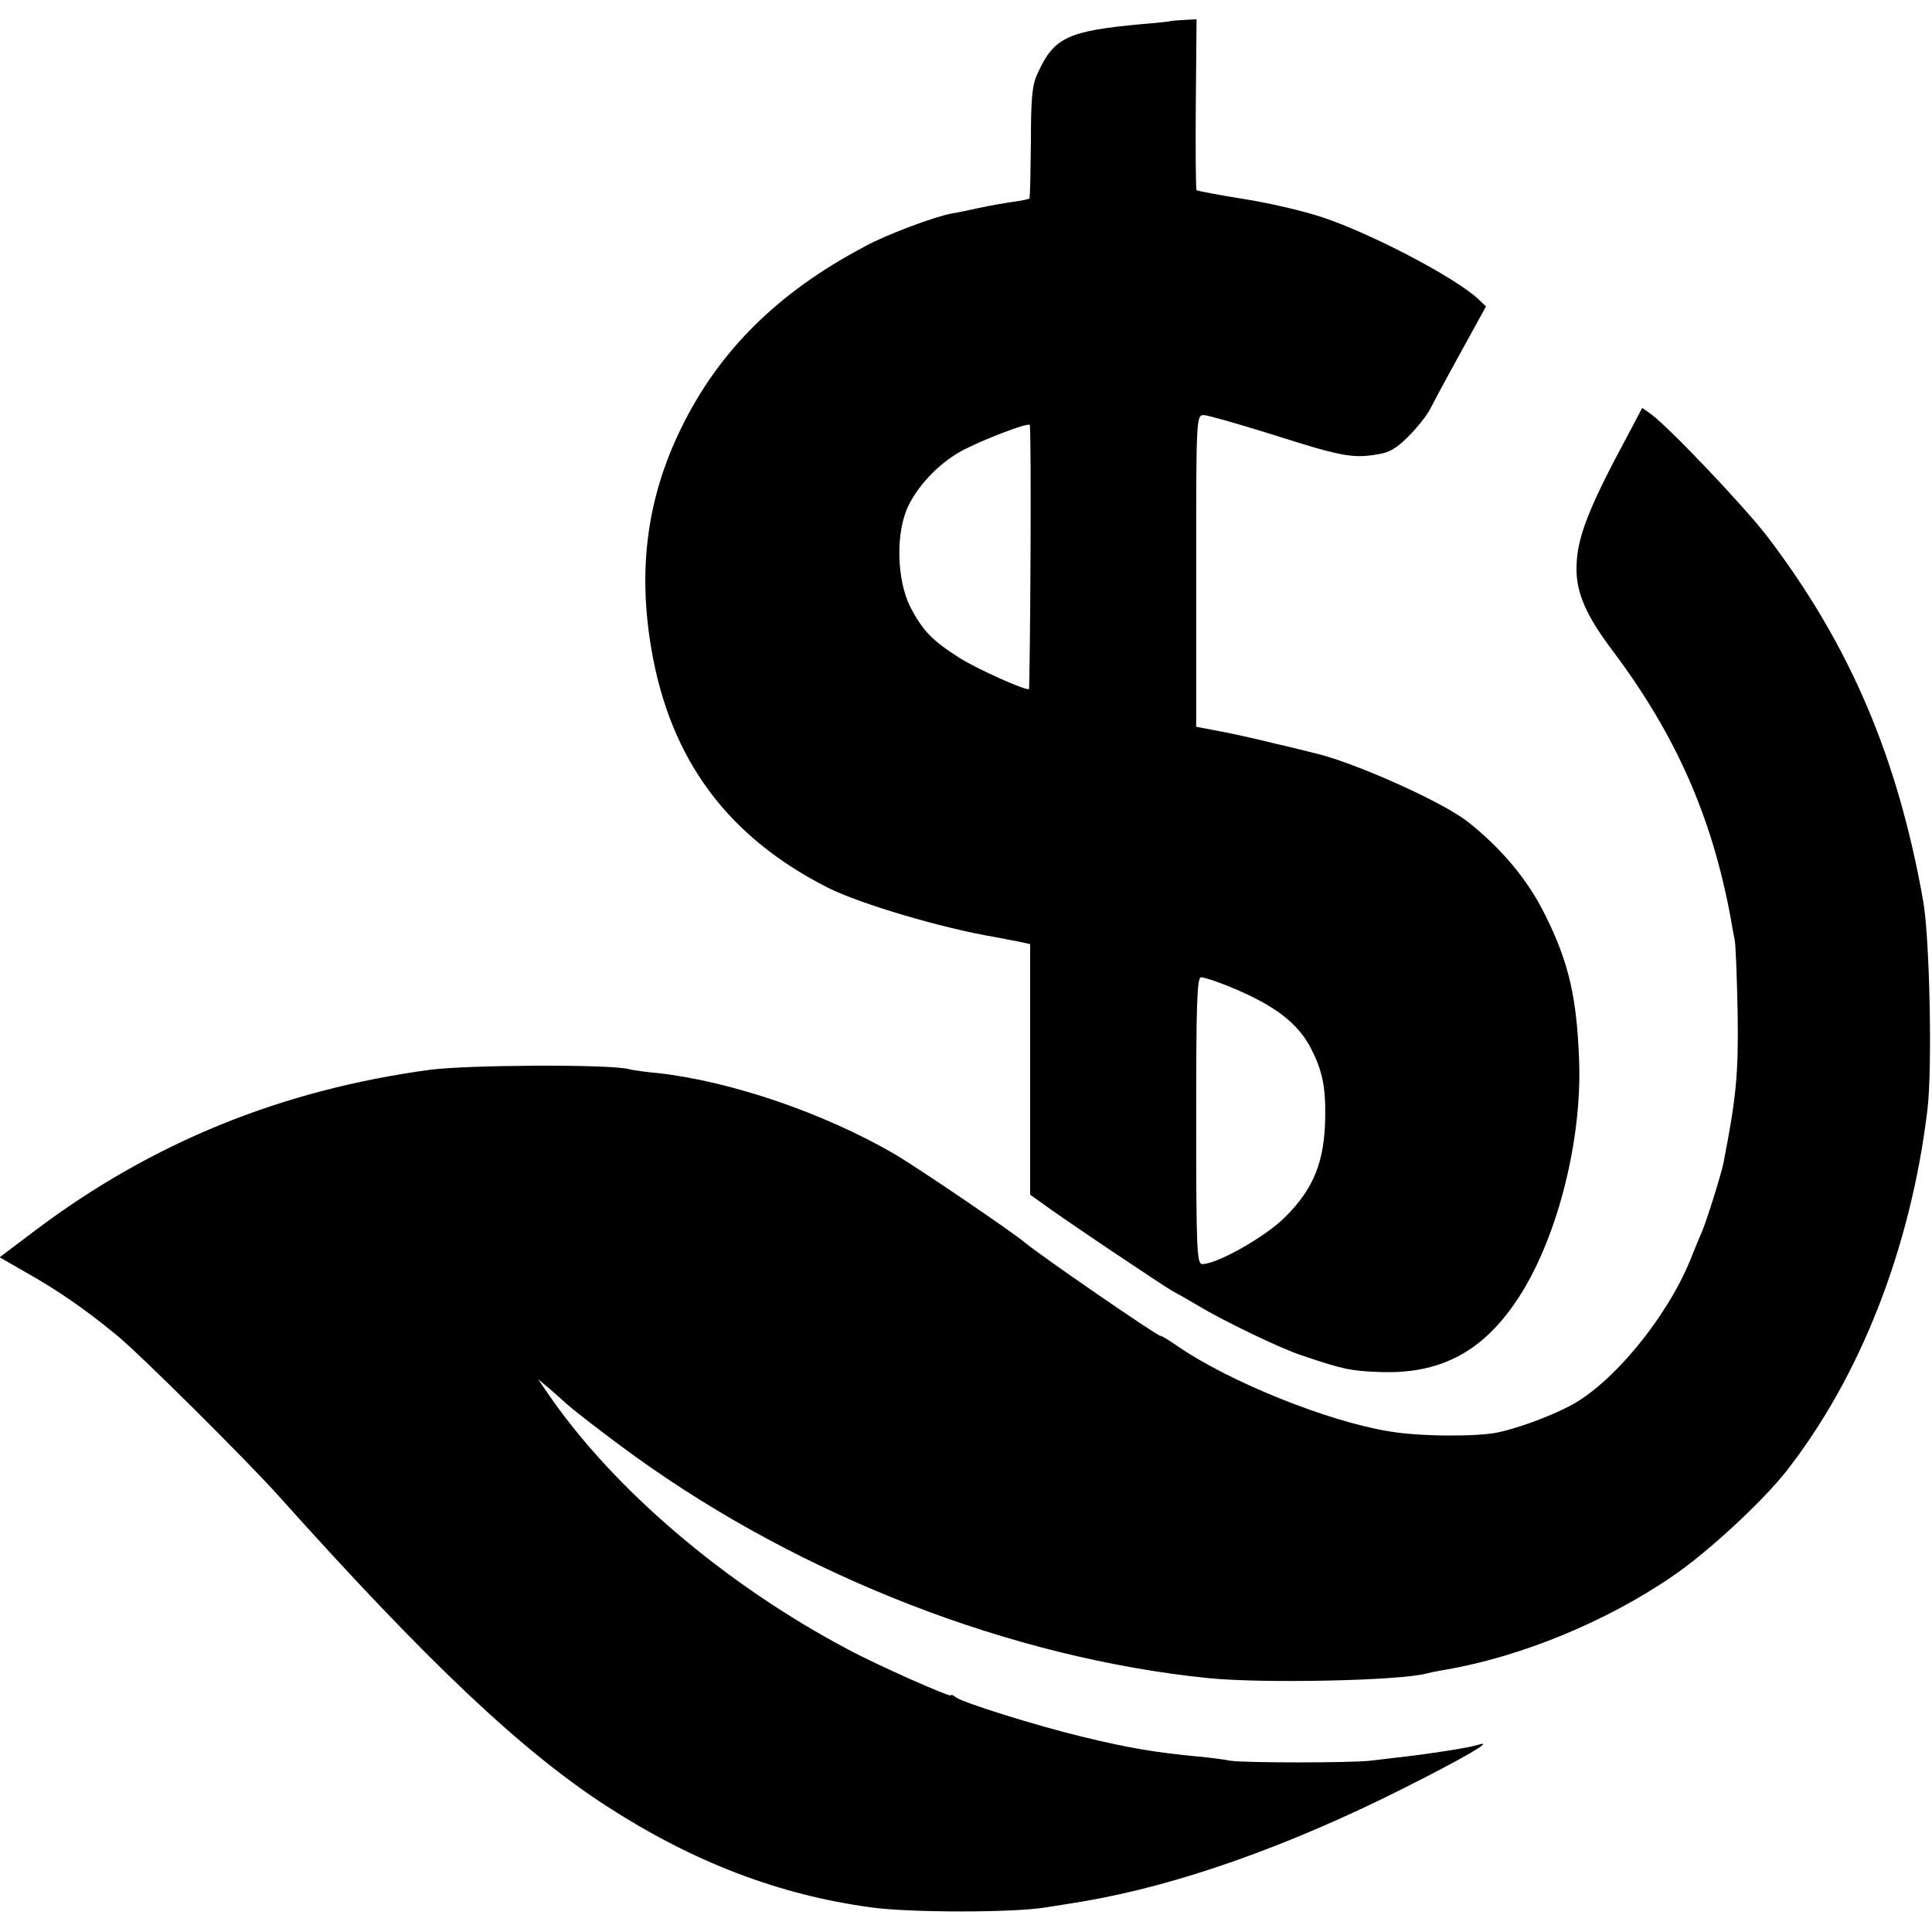 <svg xmlns="http://www.w3.org/2000/svg" width="682.667" height="682.667" version="1.0" viewBox="0 0 512 512"><path d="M309.7 5.7c-.1 0-3.3.4-7.2.7-19.5 1.8-23.2 3.5-27.5 13-1.5 3.1-1.8 6.7-1.8 18.3-.1 8-.2 14.7-.4 14.9-.2.2-2.2.6-4.4.9-2.1.3-6.1 1-8.9 1.6-2.7.6-6.1 1.3-7.4 1.5-4.7.9-17.5 5.7-22.9 8.7-23.1 12.2-38.7 27.7-48.7 48.2-9 18.4-11.5 37.2-7.9 58.4 5 29.4 20.2 49.9 46.9 63.4 8.6 4.3 30.3 10.7 44 13 1.7.3 4.5.9 6.3 1.2l3.2.7v66.4l2.8 2c4.9 3.7 33.7 23 35.2 23.7.8.4 3.8 2.1 6.5 3.7 6.6 4 21.9 11.4 27.5 13.2 10.9 3.7 12.9 4.1 20.6 4.4 15.9.6 27.1-5.2 36.3-18.9 10.4-15.4 17.3-41.5 16.6-63.2-.6-17.1-2.7-26.4-9.1-39.2-4.5-9.1-11.5-17.5-20.4-24.5-6.8-5.4-30.9-16.1-41-18.3-.8-.2-5.1-1.3-9.5-2.3-4.4-1.1-11-2.6-14.7-3.3l-6.8-1.3v-41.3c0-40.3 0-41.3 2-41.3 1 0 9 2.3 17.7 5 18.2 5.8 21.5 6.5 27.8 5.5 3.7-.5 5.5-1.6 8.8-4.9 2.3-2.3 4.9-5.6 5.7-7.2 1.5-3 8.4-15.6 12.5-23l2.3-4.2-2.1-2c-6.3-5.8-28.3-17.3-41.2-21.6-4.4-1.5-13.6-3.7-20.5-4.8-6.9-1.1-12.7-2.2-12.9-2.4-.2-.1-.3-10.4-.2-22.8l.2-22.5-3.6.2c-2 .1-3.7.3-3.8.4zm-36.6 141.9c-.1 19.2-.3 34.9-.4 35-.6.6-13.8-5.3-18.5-8.3-7.1-4.5-9.7-7.2-13-13.5-3.6-7.3-3.9-19.9-.4-26.9 2.9-5.9 8.9-11.9 15-14.9 5.5-2.8 16.5-7 17.1-6.4.2.1.3 15.9.2 35zm52.8 113.9c11.9 4.9 18.1 9.6 21.6 16.5 2.9 5.7 3.8 9.9 3.7 17.7-.1 12-3 19.4-10.9 27.1-5.2 5.1-17.8 12.2-21.7 12.2-1.4 0-1.6-3.7-1.6-38 0-30.9.2-38 1.3-38 .8 0 4.2 1.1 7.6 2.5z"/><path d="M431.4 115.3c-10.4 19.3-13.5 27.2-13.6 34.9-.2 6.7 2.5 12.9 9.6 22.3 16.6 22.1 26.2 43.7 31.2 70.5.3 1.9.8 4.6 1.1 6 .3 1.4.6 10.1.8 19.5.2 16.2-.3 21.9-3.8 39.9-.7 3.2-4.4 15.1-5.7 18.1-.5 1.1-1.9 4.5-3.1 7.5-6.3 15.4-20.7 32.8-31.9 38.6-5.3 2.8-13.8 5.9-19 7-5.7 1.2-21.1 1.1-29-.3-16.4-2.7-42.1-13.1-55.7-22.4-2.3-1.6-4.4-2.9-4.8-2.9-.9 0-32-21.4-36-24.8-3.5-2.9-28.2-19.7-34.5-23.4-18.6-10.8-43.1-19.2-62.5-21.4-3.3-.3-6.9-.8-8-1.1-5.2-1.3-42.6-1.1-52.5.2-39.3 5.3-73.5 19.2-104.3 42.3l-9.8 7.4 7.5 4.3c8.1 4.6 15.1 9.4 23.6 16.4 6 4.9 34.3 33 42.9 42.6 39.6 44.2 64.5 67.7 87.1 82.3 22.6 14.6 45.4 23.4 70 26.7 10.2 1.4 37.6 1.4 46 0 1.9-.3 6.4-1 10-1.6 24.9-4.2 54.2-14.5 85-30 16.1-8.1 24.5-13 19.7-11.5-2.1.7-12.2 2.3-19.2 3.1-2.7.3-6.9.8-9.3 1.1-5.1.6-33.6.6-37.2 0-1.4-.3-5.2-.8-8.5-1.1-11.4-1.1-18.1-2.2-30.5-5.2-12.1-2.9-31.9-9.1-33.7-10.5-.7-.6-1.3-.8-1.3-.5 0 .6-19.3-7.9-27.1-12.1-32.8-17.3-62.7-42.9-79.9-68.2l-2.4-3.5 3 2.5c1.6 1.4 3.1 2.7 3.4 3 2 2 12 9.7 19.5 15.1 44.2 31.8 99.7 53.3 151.5 58.6 14.4 1.5 51.1.7 58-1.2.8-.2 3.1-.7 5-1 19.9-3.4 42.7-12.7 60.4-24.9 9.1-6.2 23.4-19.4 29.9-27.6 19.7-25.1 33.1-59.3 37.5-96 1.3-10.9.6-45-1.1-55-6.7-38.1-19.4-67.9-41.1-96.5-5.8-7.7-26.2-29.2-31-32.7l-2.4-1.7-3.8 7.2z"/></svg>